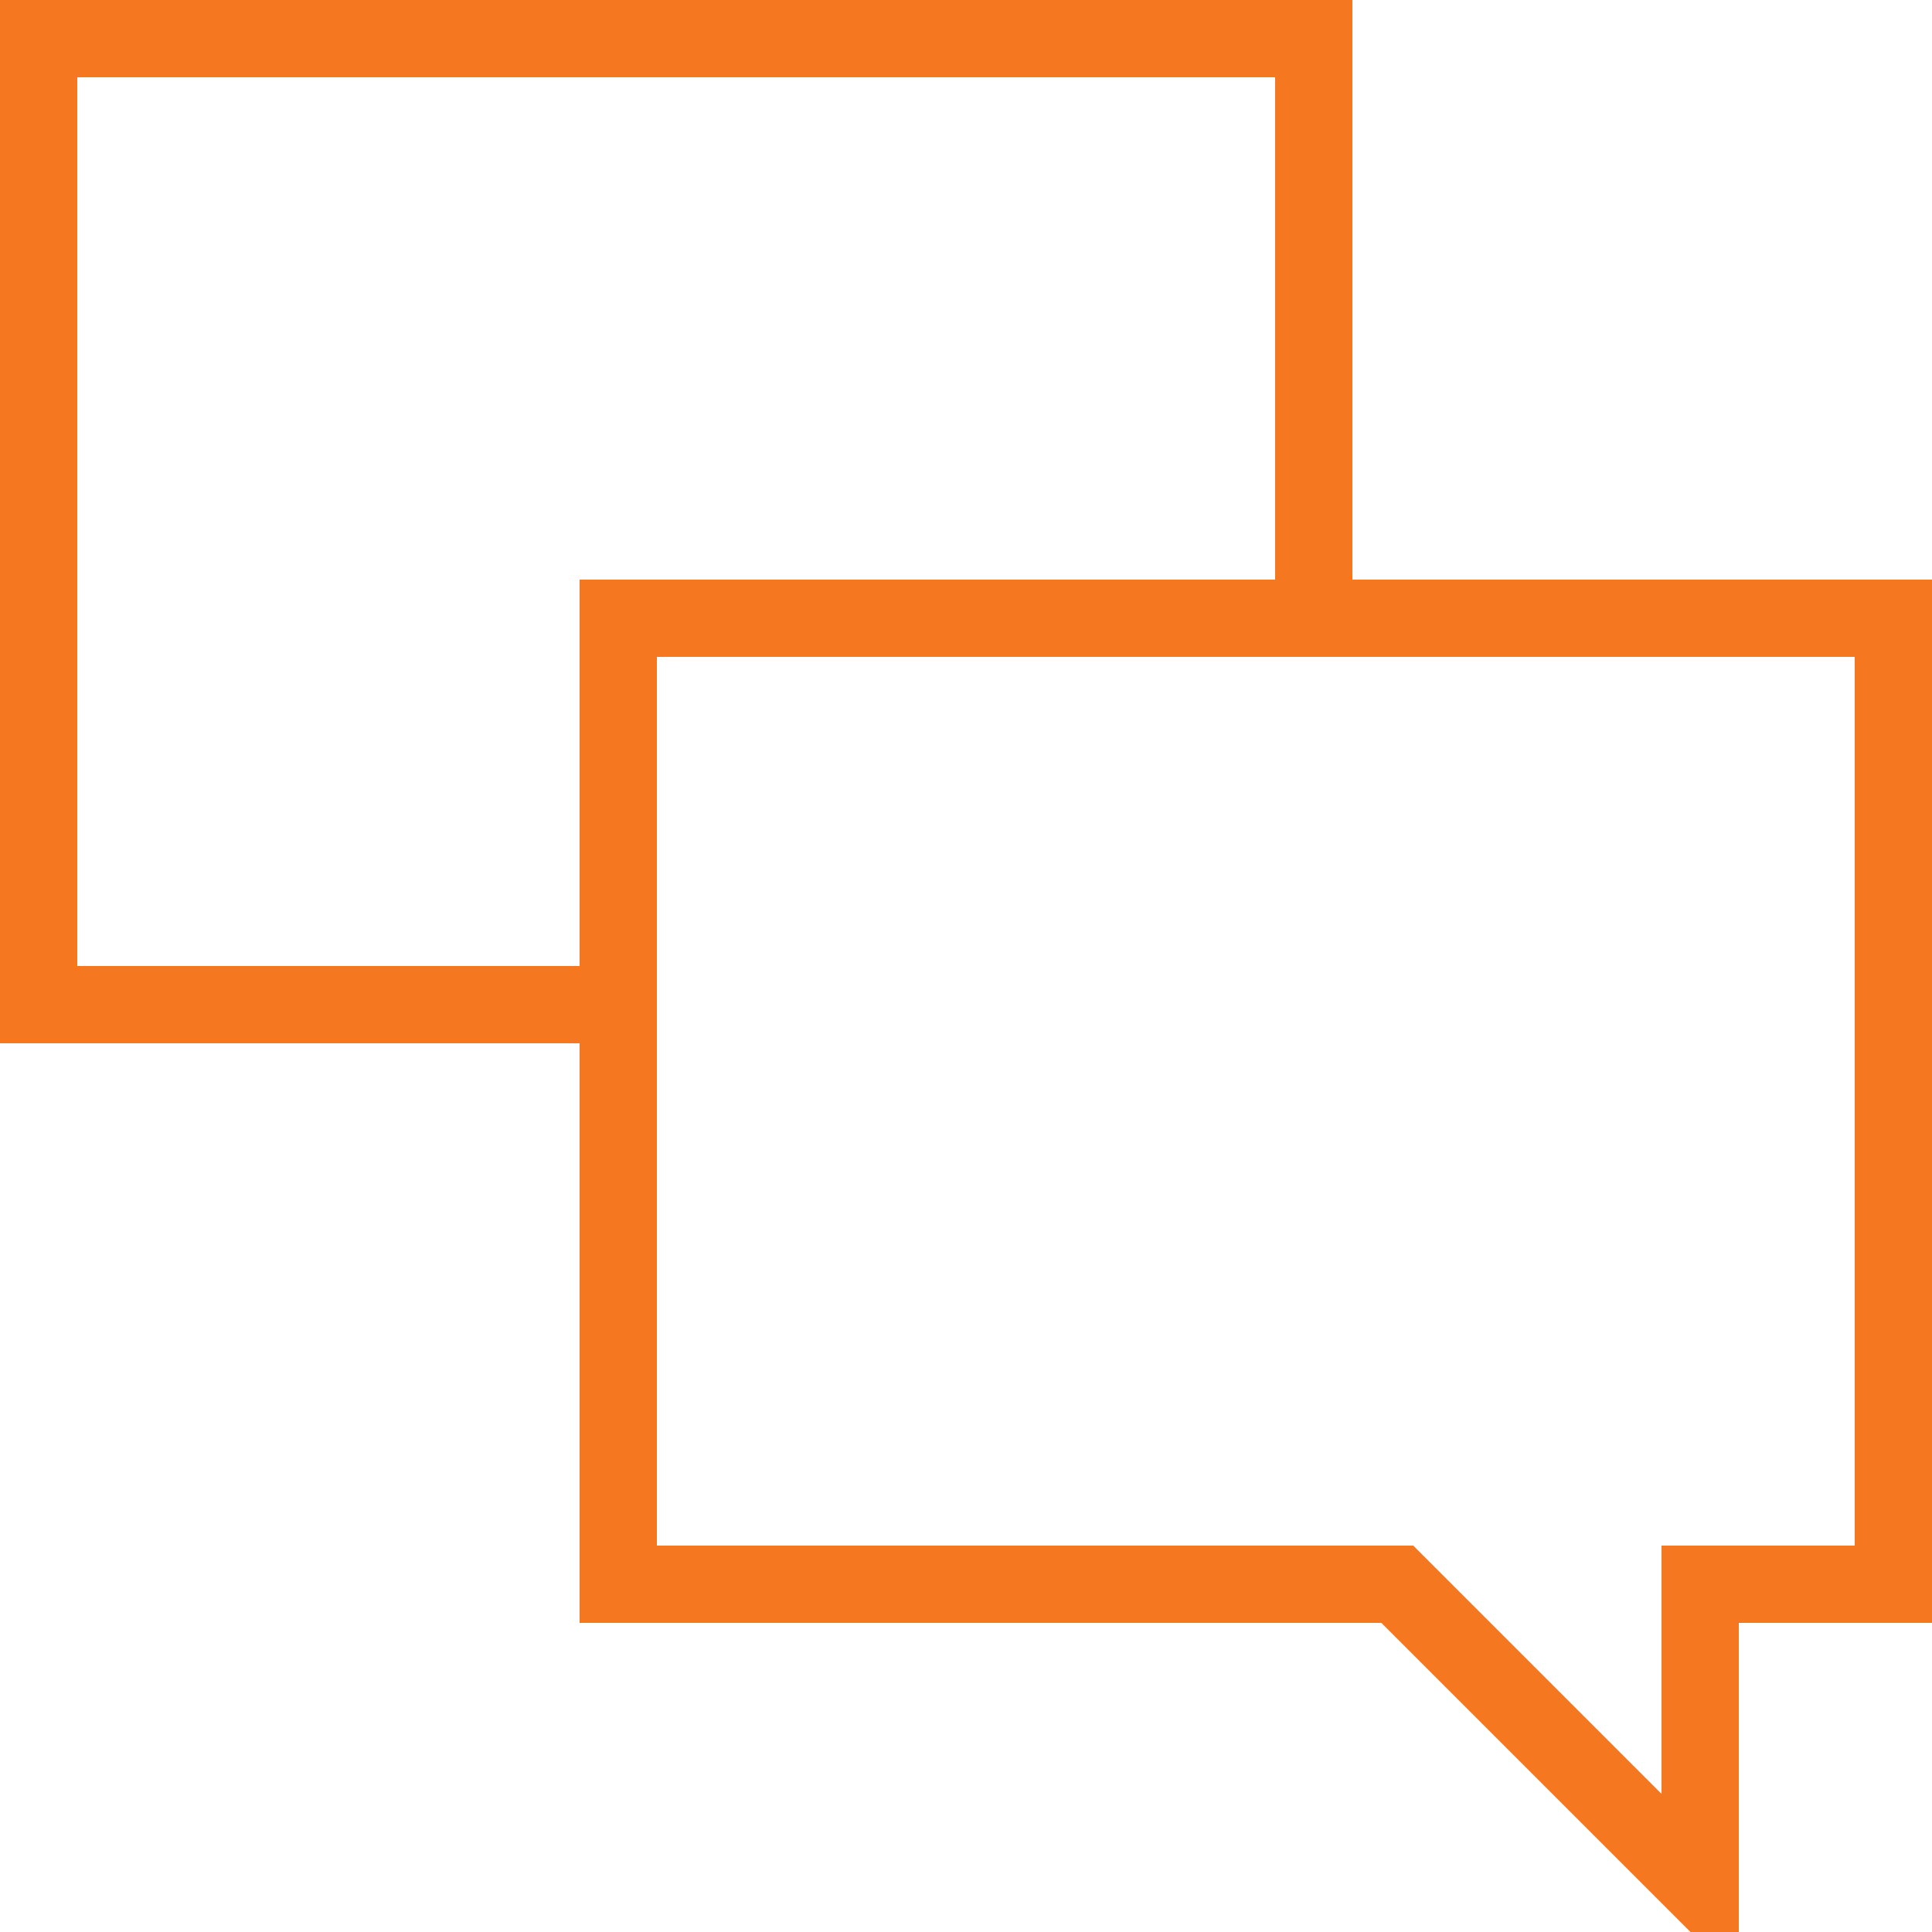 <svg id="Layer_1" data-name="Layer 1" xmlns="http://www.w3.org/2000/svg" viewBox="0 0 40 40"><defs><style>.cls-1{fill:#f57821;}</style></defs><title>branding-icon</title><path class="cls-1" d="M28,12V0H0V21.6H12v12H28.6L35,40h1V33.6h4V12H28ZM1.6,20V1.6H26.4V12H12v8H1.6ZM38.4,32h-4v5.14l-4.67-4.67L29.26,32H13.6V13.6H38.4V32Z"/></svg>